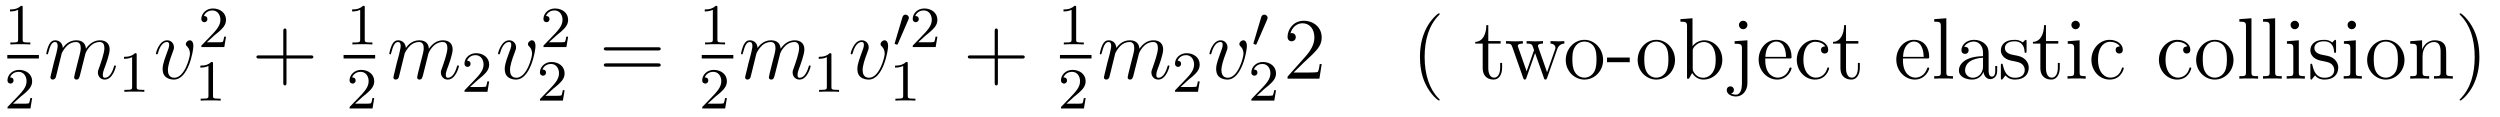 <?xml version='1.0'?>
<!-- This file was generated by dvisvgm 1.9.2 -->
<svg height='16pt' version='1.1' viewBox='0 -16 342 16' width='342pt' xmlns='http://www.w3.org/2000/svg' xmlns:xlink='http://www.w3.org/1999/xlink'>
<g id='page1'>
<g transform='matrix(1 0 0 1 -129 649)'>
<path d='M132.102 -663.984C132.102 -664.203 132.086 -664.203 131.867 -664.203C131.539 -663.891 131.117 -663.703 130.367 -663.703V-663.438C130.586 -663.438 131.008 -663.438 131.477 -663.656V-659.578C131.477 -659.281 131.445 -659.187 130.695 -659.187H130.414V-658.922C130.742 -658.953 131.414 -658.953 131.773 -658.953S132.82 -658.953 133.148 -658.922V-659.187H132.883C132.117 -659.187 132.102 -659.281 132.102 -659.578V-663.984ZM133.801 -658.922' fill-rule='evenodd'/>
<path d='M130 -657H134.32V-657.48H130'/>
<path d='M131.836 -651.785C131.977 -651.894 132.305 -652.16 132.43 -652.269C132.93 -652.723 133.398 -653.16 133.398 -653.895C133.398 -654.832 132.602 -655.441 131.602 -655.441C130.648 -655.441 130.023 -654.723 130.023 -654.02C130.023 -653.629 130.336 -653.566 130.445 -653.566C130.617 -653.566 130.852 -653.691 130.852 -653.988C130.852 -654.41 130.461 -654.41 130.367 -654.41C130.602 -654.988 131.133 -655.176 131.523 -655.176C132.258 -655.176 132.633 -654.551 132.633 -653.895C132.633 -653.066 132.055 -652.457 131.117 -651.488L130.117 -650.457C130.023 -650.379 130.023 -650.363 130.023 -650.16H133.164L133.398 -651.582H133.148C133.117 -651.426 133.055 -651.02 132.961 -650.879C132.914 -650.816 132.305 -650.816 132.18 -650.816H130.773L131.836 -651.785ZM133.801 -650.16' fill-rule='evenodd'/>
<path d='M137.453 -657.738C137.484 -657.801 137.781 -658.395 138.219 -658.785C138.531 -659.066 138.938 -659.254 139.406 -659.254C139.875 -659.254 140.047 -658.895 140.047 -658.426C140.047 -658.348 140.047 -658.113 139.906 -657.551L139.594 -656.332C139.5 -655.973 139.281 -655.082 139.25 -654.957C139.203 -654.77 139.141 -654.457 139.141 -654.41C139.141 -654.254 139.266 -654.113 139.453 -654.113C139.797 -654.113 139.859 -654.395 139.969 -654.816L140.688 -657.676C140.703 -657.77 141.328 -659.254 142.641 -659.254C143.125 -659.254 143.281 -658.895 143.281 -658.426C143.281 -657.754 142.812 -656.457 142.563 -655.738C142.453 -655.457 142.391 -655.301 142.391 -655.082C142.391 -654.551 142.766 -654.113 143.328 -654.113C144.438 -654.113 144.859 -655.879 144.859 -655.941C144.859 -656.004 144.813 -656.051 144.734 -656.051C144.625 -656.051 144.625 -656.019 144.563 -655.816C144.281 -654.863 143.844 -654.363 143.375 -654.363C143.25 -654.363 143.063 -654.363 143.063 -654.754C143.063 -655.066 143.203 -655.441 143.25 -655.566C143.469 -656.145 144 -657.551 144 -658.238C144 -658.957 143.578 -659.488 142.672 -659.488C141.875 -659.488 141.234 -659.035 140.75 -658.332C140.719 -658.988 140.328 -659.488 139.437 -659.488C138.375 -659.488 137.813 -658.738 137.594 -658.441C137.562 -659.129 137.078 -659.488 136.547 -659.488C136.203 -659.488 135.938 -659.332 135.703 -658.879C135.484 -658.441 135.328 -657.723 135.328 -657.676C135.328 -657.629 135.375 -657.566 135.453 -657.566C135.547 -657.566 135.563 -657.582 135.625 -657.848C135.813 -658.551 136.031 -659.254 136.516 -659.254C136.781 -659.254 136.891 -659.066 136.891 -658.707C136.891 -658.441 136.766 -657.988 136.688 -657.613L136.344 -656.332C136.297 -656.098 136.172 -655.566 136.109 -655.348C136.031 -655.035 135.891 -654.473 135.891 -654.41C135.891 -654.254 136.031 -654.113 136.203 -654.113C136.344 -654.113 136.516 -654.191 136.609 -654.363C136.641 -654.426 136.734 -654.848 136.797 -655.082L137.063 -656.16L137.453 -657.738ZM145.199 -654.238' fill-rule='evenodd'/>
<path d='M147.699 -657.504C147.699 -657.723 147.684 -657.723 147.465 -657.723C147.137 -657.41 146.715 -657.223 145.965 -657.223V-656.957C146.184 -656.957 146.605 -656.957 147.074 -657.176V-653.098C147.074 -652.801 147.043 -652.707 146.293 -652.707H146.012V-652.441C146.34 -652.473 147.012 -652.473 147.371 -652.473C147.73 -652.473 148.418 -652.473 148.746 -652.441V-652.707H148.48C147.715 -652.707 147.699 -652.801 147.699 -653.098V-657.504ZM149.398 -652.441' fill-rule='evenodd'/>
<path d='M155.453 -658.691C155.453 -659.441 155.063 -659.488 154.969 -659.488C154.688 -659.488 154.422 -659.207 154.422 -658.973C154.422 -658.832 154.5 -658.738 154.547 -658.691C154.672 -658.582 154.984 -658.269 154.984 -657.645C154.984 -657.144 154.266 -654.363 152.844 -654.363C152.109 -654.363 151.969 -654.973 151.969 -655.41C151.969 -656.004 152.234 -656.832 152.562 -657.691C152.75 -658.191 152.797 -658.301 152.797 -658.535C152.797 -659.035 152.438 -659.488 151.859 -659.488C150.766 -659.488 150.328 -657.77 150.328 -657.676C150.328 -657.629 150.375 -657.566 150.453 -657.566C150.563 -657.566 150.578 -657.613 150.625 -657.785C150.906 -658.801 151.375 -659.254 151.828 -659.254C151.938 -659.254 152.141 -659.254 152.141 -658.863C152.141 -658.551 152 -658.207 151.828 -657.754C151.25 -656.223 151.25 -655.863 151.25 -655.566C151.25 -655.316 151.281 -654.816 151.656 -654.488C152.094 -654.113 152.688 -654.113 152.797 -654.113C154.766 -654.113 155.453 -658.02 155.453 -658.691ZM155.637 -654.238' fill-rule='evenodd'/>
<path d='M158.355 -660.184C158.496 -660.293 158.824 -660.559 158.949 -660.668C159.449 -661.121 159.918 -661.559 159.918 -662.293C159.918 -663.231 159.121 -663.84 158.121 -663.84C157.168 -663.84 156.543 -663.121 156.543 -662.418C156.543 -662.027 156.855 -661.965 156.965 -661.965C157.137 -661.965 157.371 -662.09 157.371 -662.387C157.371 -662.809 156.981 -662.809 156.887 -662.809C157.121 -663.387 157.652 -663.574 158.043 -663.574C158.777 -663.574 159.152 -662.949 159.152 -662.293C159.152 -661.465 158.574 -660.855 157.637 -659.887L156.637 -658.855C156.543 -658.777 156.543 -658.762 156.543 -658.559H159.684L159.918 -659.98H159.668C159.637 -659.824 159.574 -659.418 159.48 -659.277C159.434 -659.215 158.824 -659.215 158.699 -659.215H157.293L158.355 -660.184ZM160.32 -658.559' fill-rule='evenodd'/>
<path d='M158.141 -656.301C158.141 -656.52 158.125 -656.52 157.906 -656.52C157.578 -656.207 157.156 -656.019 156.406 -656.019V-655.754C156.625 -655.754 157.047 -655.754 157.516 -655.973V-651.894C157.516 -651.598 157.484 -651.504 156.734 -651.504H156.453V-651.238C156.781 -651.27 157.453 -651.27 157.812 -651.27S158.859 -651.27 159.188 -651.238V-651.504H158.922C158.156 -651.504 158.141 -651.598 158.141 -651.894V-656.301ZM159.84 -651.238' fill-rule='evenodd'/>
<path d='M168.191 -656.988H171.488C171.66 -656.988 171.863 -656.988 171.863 -657.207S171.66 -657.426 171.488 -657.426H168.191V-660.723C168.191 -660.894 168.191 -661.098 167.988 -661.098C167.754 -661.098 167.754 -660.894 167.754 -660.723V-657.426H164.473C164.301 -657.426 164.082 -657.426 164.082 -657.223C164.082 -656.988 164.285 -656.988 164.473 -656.988H167.754V-653.707C167.754 -653.535 167.754 -653.316 167.973 -653.316C168.191 -653.316 168.191 -653.52 168.191 -653.707V-656.988ZM172.559 -654.238' fill-rule='evenodd'/>
<path d='M178.898 -663.984C178.898 -664.203 178.883 -664.203 178.664 -664.203C178.336 -663.891 177.914 -663.703 177.164 -663.703V-663.438C177.383 -663.438 177.805 -663.438 178.273 -663.656V-659.578C178.273 -659.281 178.242 -659.187 177.492 -659.187H177.211V-658.922C177.539 -658.953 178.211 -658.953 178.57 -658.953C178.93 -658.953 179.617 -658.953 179.945 -658.922V-659.187H179.68C178.914 -659.187 178.898 -659.281 178.898 -659.578V-663.984ZM180.598 -658.922' fill-rule='evenodd'/>
<path d='M176 -657H180.32V-657.48H176'/>
<path d='M178.633 -651.785C178.773 -651.894 179.102 -652.16 179.227 -652.269C179.727 -652.723 180.195 -653.16 180.195 -653.895C180.195 -654.832 179.398 -655.441 178.398 -655.441C177.445 -655.441 176.82 -654.723 176.82 -654.02C176.82 -653.629 177.133 -653.566 177.242 -653.566C177.414 -653.566 177.648 -653.691 177.648 -653.988C177.648 -654.41 177.258 -654.41 177.164 -654.41C177.398 -654.988 177.93 -655.176 178.32 -655.176C179.055 -655.176 179.43 -654.551 179.43 -653.895C179.43 -653.066 178.852 -652.457 177.914 -651.488L176.914 -650.457C176.82 -650.379 176.82 -650.363 176.82 -650.16H179.961L180.195 -651.582H179.945C179.914 -651.426 179.852 -651.02 179.758 -650.879C179.711 -650.816 179.102 -650.816 178.977 -650.816H177.57L178.633 -651.785ZM180.598 -650.16' fill-rule='evenodd'/>
<path d='M184.375 -657.738C184.406 -657.801 184.703 -658.395 185.141 -658.785C185.453 -659.066 185.859 -659.254 186.328 -659.254C186.797 -659.254 186.969 -658.895 186.969 -658.426C186.969 -658.348 186.969 -658.113 186.828 -657.551L186.516 -656.332C186.422 -655.973 186.203 -655.082 186.172 -654.957C186.125 -654.77 186.063 -654.457 186.063 -654.41C186.063 -654.254 186.188 -654.113 186.375 -654.113C186.719 -654.113 186.781 -654.395 186.891 -654.816L187.609 -657.676C187.625 -657.77 188.25 -659.254 189.563 -659.254C190.047 -659.254 190.203 -658.895 190.203 -658.426C190.203 -657.754 189.734 -656.457 189.484 -655.738C189.375 -655.457 189.312 -655.301 189.312 -655.082C189.312 -654.551 189.687 -654.113 190.25 -654.113C191.359 -654.113 191.781 -655.879 191.781 -655.941C191.781 -656.004 191.734 -656.051 191.656 -656.051C191.547 -656.051 191.547 -656.019 191.484 -655.816C191.203 -654.863 190.766 -654.363 190.297 -654.363C190.172 -654.363 189.984 -654.363 189.984 -654.754C189.984 -655.066 190.125 -655.441 190.172 -655.566C190.391 -656.145 190.922 -657.551 190.922 -658.238C190.922 -658.957 190.5 -659.488 189.594 -659.488C188.797 -659.488 188.156 -659.035 187.672 -658.332C187.641 -658.988 187.25 -659.488 186.359 -659.488C185.297 -659.488 184.734 -658.738 184.516 -658.441C184.484 -659.129 184 -659.488 183.469 -659.488C183.125 -659.488 182.859 -659.332 182.625 -658.879C182.406 -658.441 182.25 -657.723 182.25 -657.676C182.25 -657.629 182.297 -657.566 182.375 -657.566C182.469 -657.566 182.484 -657.582 182.547 -657.848C182.734 -658.551 182.953 -659.254 183.438 -659.254C183.703 -659.254 183.813 -659.066 183.813 -658.707C183.813 -658.441 183.687 -657.988 183.609 -657.613L183.266 -656.332C183.219 -656.098 183.094 -655.566 183.031 -655.348C182.953 -655.035 182.813 -654.473 182.813 -654.41C182.813 -654.254 182.953 -654.113 183.125 -654.113C183.266 -654.113 183.438 -654.191 183.531 -654.363C183.563 -654.426 183.656 -654.848 183.719 -655.082L183.984 -656.16L184.375 -657.738ZM192.121 -654.238' fill-rule='evenodd'/>
<path d='M194.356 -654.066C194.496 -654.176 194.825 -654.441 194.95 -654.551C195.449 -655.004 195.918 -655.441 195.918 -656.176C195.918 -657.113 195.121 -657.723 194.122 -657.723C193.168 -657.723 192.542 -657.004 192.542 -656.301C192.542 -655.91 192.856 -655.848 192.965 -655.848C193.136 -655.848 193.372 -655.973 193.372 -656.27C193.372 -656.691 192.98 -656.691 192.887 -656.691C193.121 -657.27 193.652 -657.457 194.042 -657.457C194.777 -657.457 195.152 -656.832 195.152 -656.176C195.152 -655.348 194.574 -654.738 193.637 -653.769L192.637 -652.738C192.542 -652.66 192.542 -652.644 192.542 -652.441H195.684L195.918 -653.863H195.668C195.637 -653.707 195.575 -653.301 195.48 -653.16C195.433 -653.098 194.825 -653.098 194.699 -653.098H193.292L194.356 -654.066ZM196.32 -652.441' fill-rule='evenodd'/>
<path d='M202.254 -658.691C202.254 -659.441 201.863 -659.488 201.769 -659.488C201.488 -659.488 201.223 -659.207 201.223 -658.973C201.223 -658.832 201.301 -658.738 201.348 -658.691C201.473 -658.582 201.785 -658.269 201.785 -657.645C201.785 -657.144 201.066 -654.363 199.644 -654.363C198.91 -654.363 198.769 -654.973 198.769 -655.41C198.769 -656.004 199.036 -656.832 199.363 -657.691C199.55 -658.191 199.597 -658.301 199.597 -658.535C199.597 -659.035 199.238 -659.488 198.66 -659.488C197.567 -659.488 197.129 -657.77 197.129 -657.676C197.129 -657.629 197.176 -657.566 197.254 -657.566C197.363 -657.566 197.378 -657.613 197.425 -657.785C197.707 -658.801 198.175 -659.254 198.629 -659.254C198.738 -659.254 198.942 -659.254 198.942 -658.863C198.942 -658.551 198.8 -658.207 198.629 -657.754C198.05 -656.223 198.05 -655.863 198.05 -655.566C198.05 -655.316 198.082 -654.816 198.457 -654.488C198.894 -654.113 199.488 -654.113 199.597 -654.113C201.566 -654.113 202.254 -658.02 202.254 -658.691ZM202.438 -654.238' fill-rule='evenodd'/>
<path d='M205.157 -660.184C205.297 -660.293 205.625 -660.559 205.75 -660.668C206.25 -661.121 206.719 -661.559 206.719 -662.293C206.719 -663.231 205.922 -663.84 204.922 -663.84C203.969 -663.84 203.344 -663.121 203.344 -662.418C203.344 -662.027 203.657 -661.965 203.766 -661.965C203.938 -661.965 204.172 -662.09 204.172 -662.387C204.172 -662.809 203.782 -662.809 203.688 -662.809C203.922 -663.387 204.454 -663.574 204.844 -663.574C205.578 -663.574 205.954 -662.949 205.954 -662.293C205.954 -661.465 205.375 -660.855 204.438 -659.887L203.437 -658.855C203.344 -658.777 203.344 -658.762 203.344 -658.559H206.484L206.719 -659.98H206.468C206.437 -659.824 206.375 -659.418 206.281 -659.277C206.234 -659.215 205.625 -659.215 205.5 -659.215H204.094L205.157 -660.184ZM207.121 -658.559' fill-rule='evenodd'/>
<path d='M204.676 -652.863C204.816 -652.973 205.145 -653.238 205.27 -653.348C205.77 -653.801 206.238 -654.238 206.238 -654.973C206.238 -655.91 205.441 -656.52 204.442 -656.52C203.489 -656.52 202.864 -655.801 202.864 -655.098C202.864 -654.707 203.176 -654.645 203.285 -654.645C203.458 -654.645 203.692 -654.77 203.692 -655.066C203.692 -655.488 203.3 -655.488 203.207 -655.488C203.442 -656.066 203.972 -656.254 204.364 -656.254C205.098 -656.254 205.472 -655.629 205.472 -654.973C205.472 -654.144 204.894 -653.535 203.957 -652.566L202.957 -651.535C202.864 -651.457 202.864 -651.441 202.864 -651.238H206.004L206.238 -652.66H205.988C205.957 -652.504 205.895 -652.098 205.801 -651.957C205.754 -651.894 205.145 -651.894 205.02 -651.894H203.614L204.676 -652.863ZM206.641 -651.238' fill-rule='evenodd'/>
<path d='M219.008 -658.098C219.18 -658.098 219.383 -658.098 219.383 -658.316C219.383 -658.535 219.18 -658.535 219.008 -658.535H211.992C211.82 -658.535 211.602 -658.535 211.602 -658.332C211.602 -658.098 211.805 -658.098 211.992 -658.098H219.008ZM219.008 -655.879C219.18 -655.879 219.383 -655.879 219.383 -656.098C219.383 -656.332 219.18 -656.332 219.008 -656.332H211.992C211.82 -656.332 211.602 -656.332 211.602 -656.113C211.602 -655.879 211.805 -655.879 211.992 -655.879H219.008ZM220.078 -654.238' fill-rule='evenodd'/>
<path d='M227.141 -663.984C227.141 -664.203 227.125 -664.203 226.907 -664.203C226.578 -663.891 226.157 -663.703 225.407 -663.703V-663.438C225.625 -663.438 226.046 -663.438 226.516 -663.656V-659.578C226.516 -659.281 226.484 -659.187 225.734 -659.187H225.454V-658.922C225.781 -658.953 226.453 -658.953 226.812 -658.953C227.172 -658.953 227.86 -658.953 228.187 -658.922V-659.187H227.922C227.156 -659.187 227.141 -659.281 227.141 -659.578V-663.984ZM228.84 -658.922' fill-rule='evenodd'/>
<path d='M225 -657H229.32V-657.48H225'/>
<path d='M226.876 -651.785C227.016 -651.894 227.344 -652.16 227.468 -652.269C227.969 -652.723 228.438 -653.16 228.438 -653.895C228.438 -654.832 227.641 -655.441 226.64 -655.441C225.688 -655.441 225.062 -654.723 225.062 -654.02C225.062 -653.629 225.376 -653.566 225.485 -653.566C225.656 -653.566 225.89 -653.691 225.89 -653.988C225.89 -654.41 225.5 -654.41 225.407 -654.41C225.641 -654.988 226.172 -655.176 226.562 -655.176C227.297 -655.176 227.672 -654.551 227.672 -653.895C227.672 -653.066 227.094 -652.457 226.157 -651.488L225.156 -650.457C225.062 -650.379 225.062 -650.363 225.062 -650.16H228.203L228.438 -651.582H228.187C228.156 -651.426 228.094 -651.02 228 -650.879C227.953 -650.816 227.344 -650.816 227.219 -650.816H225.812L226.876 -651.785ZM228.84 -650.16' fill-rule='evenodd'/>
<path d='M232.492 -657.738C232.524 -657.801 232.82 -658.395 233.258 -658.785C233.57 -659.066 233.976 -659.254 234.445 -659.254C234.914 -659.254 235.086 -658.895 235.086 -658.426C235.086 -658.348 235.086 -658.113 234.946 -657.551L234.632 -656.332C234.539 -655.973 234.32 -655.082 234.289 -654.957C234.242 -654.77 234.18 -654.457 234.18 -654.41C234.18 -654.254 234.305 -654.113 234.492 -654.113C234.836 -654.113 234.899 -654.395 235.008 -654.816L235.727 -657.676C235.742 -657.77 236.368 -659.254 237.679 -659.254C238.164 -659.254 238.32 -658.895 238.32 -658.426C238.32 -657.754 237.852 -656.457 237.601 -655.738C237.492 -655.457 237.43 -655.301 237.43 -655.082C237.43 -654.551 237.805 -654.113 238.367 -654.113C239.477 -654.113 239.898 -655.879 239.898 -655.941C239.898 -656.004 239.851 -656.051 239.773 -656.051C239.664 -656.051 239.664 -656.019 239.602 -655.816C239.321 -654.863 238.883 -654.363 238.414 -654.363C238.289 -654.363 238.102 -654.363 238.102 -654.754C238.102 -655.066 238.242 -655.441 238.289 -655.566C238.508 -656.145 239.039 -657.551 239.039 -658.238C239.039 -658.957 238.618 -659.488 237.71 -659.488C236.914 -659.488 236.274 -659.035 235.789 -658.332C235.758 -658.988 235.367 -659.488 234.476 -659.488C233.414 -659.488 232.852 -658.738 232.633 -658.441C232.602 -659.129 232.117 -659.488 231.586 -659.488C231.242 -659.488 230.976 -659.332 230.742 -658.879C230.524 -658.441 230.368 -657.723 230.368 -657.676C230.368 -657.629 230.414 -657.566 230.492 -657.566C230.586 -657.566 230.602 -657.582 230.664 -657.848C230.851 -658.551 231.071 -659.254 231.554 -659.254C231.821 -659.254 231.93 -659.066 231.93 -658.707C231.93 -658.441 231.805 -657.988 231.726 -657.613L231.383 -656.332C231.336 -656.098 231.211 -655.566 231.149 -655.348C231.071 -655.035 230.929 -654.473 230.929 -654.41C230.929 -654.254 231.071 -654.113 231.242 -654.113C231.383 -654.113 231.554 -654.191 231.648 -654.363C231.679 -654.426 231.774 -654.848 231.836 -655.082L232.102 -656.16L232.492 -657.738ZM240.239 -654.238' fill-rule='evenodd'/>
<path d='M242.738 -657.504C242.738 -657.723 242.723 -657.723 242.504 -657.723C242.176 -657.41 241.754 -657.223 241.004 -657.223V-656.957C241.223 -656.957 241.644 -656.957 242.113 -657.176V-653.098C242.113 -652.801 242.082 -652.707 241.332 -652.707H241.051V-652.441C241.379 -652.473 242.051 -652.473 242.41 -652.473C242.77 -652.473 243.457 -652.473 243.785 -652.441V-652.707H243.52C242.754 -652.707 242.738 -652.801 242.738 -653.098V-657.504ZM244.438 -652.441' fill-rule='evenodd'/>
<path d='M250.492 -658.691C250.492 -659.441 250.102 -659.488 250.008 -659.488C249.726 -659.488 249.461 -659.207 249.461 -658.973C249.461 -658.832 249.539 -658.738 249.586 -658.691C249.71 -658.582 250.024 -658.269 250.024 -657.645C250.024 -657.144 249.305 -654.363 247.883 -654.363C247.148 -654.363 247.008 -654.973 247.008 -655.41C247.008 -656.004 247.273 -656.832 247.602 -657.691C247.789 -658.191 247.836 -658.301 247.836 -658.535C247.836 -659.035 247.476 -659.488 246.899 -659.488C245.804 -659.488 245.368 -657.77 245.368 -657.676C245.368 -657.629 245.414 -657.566 245.492 -657.566C245.602 -657.566 245.617 -657.613 245.664 -657.785C245.945 -658.801 246.414 -659.254 246.868 -659.254C246.977 -659.254 247.18 -659.254 247.18 -658.863C247.18 -658.551 247.039 -658.207 246.868 -657.754C246.289 -656.223 246.289 -655.863 246.289 -655.566C246.289 -655.316 246.32 -654.816 246.695 -654.488C247.133 -654.113 247.727 -654.113 247.836 -654.113C249.805 -654.113 250.492 -658.02 250.492 -658.691ZM250.675 -654.238' fill-rule='evenodd'/>
<path d='M253.27 -662.324C253.301 -662.434 253.332 -662.481 253.332 -662.559C253.332 -662.824 253.098 -662.996 252.878 -662.996C252.566 -662.996 252.473 -662.73 252.442 -662.605L251.425 -659.184C251.394 -659.09 251.394 -659.074 251.394 -659.059C251.394 -658.98 251.442 -658.965 251.52 -658.949C251.676 -658.887 251.692 -658.887 251.707 -658.887S251.77 -658.887 251.832 -659.012L253.27 -662.324ZM253.438 -658.559' fill-rule='evenodd'/>
<path d='M255.672 -660.184C255.812 -660.293 256.141 -660.559 256.266 -660.668C256.765 -661.121 257.234 -661.559 257.234 -662.293C257.234 -663.231 256.438 -663.84 255.438 -663.84C254.484 -663.84 253.859 -663.121 253.859 -662.418C253.859 -662.027 254.172 -661.965 254.281 -661.965C254.453 -661.965 254.688 -662.09 254.688 -662.387C254.688 -662.809 254.297 -662.809 254.203 -662.809C254.437 -663.387 254.969 -663.574 255.359 -663.574C256.093 -663.574 256.469 -662.949 256.469 -662.293C256.469 -661.465 255.89 -660.855 254.953 -659.887L253.954 -658.855C253.859 -658.777 253.859 -658.762 253.859 -658.559H257L257.234 -659.98H256.985C256.954 -659.824 256.891 -659.418 256.796 -659.277C256.75 -659.215 256.141 -659.215 256.015 -659.215H254.609L255.672 -660.184ZM257.636 -658.559' fill-rule='evenodd'/>
<path d='M253.18 -656.301C253.18 -656.52 253.164 -656.52 252.946 -656.52C252.617 -656.207 252.196 -656.019 251.446 -656.019V-655.754C251.664 -655.754 252.086 -655.754 252.554 -655.973V-651.894C252.554 -651.598 252.523 -651.504 251.773 -651.504H251.492V-651.238C251.82 -651.27 252.492 -651.27 252.852 -651.27C253.211 -651.27 253.898 -651.27 254.226 -651.238V-651.504H253.961C253.195 -651.504 253.18 -651.598 253.18 -651.894V-656.301ZM254.879 -651.238' fill-rule='evenodd'/>
<path d='M265.512 -656.988H268.808C268.98 -656.988 269.184 -656.988 269.184 -657.207S268.98 -657.426 268.808 -657.426H265.512V-660.723C265.512 -660.894 265.512 -661.098 265.309 -661.098C265.074 -661.098 265.074 -660.894 265.074 -660.723V-657.426H261.793C261.622 -657.426 261.402 -657.426 261.402 -657.223C261.402 -656.988 261.606 -656.988 261.793 -656.988H265.074V-653.707C265.074 -653.535 265.074 -653.316 265.292 -653.316C265.512 -653.316 265.512 -653.52 265.512 -653.707V-656.988ZM269.879 -654.238' fill-rule='evenodd'/>
<path d='M276.218 -663.984C276.218 -664.203 276.203 -664.203 275.984 -664.203C275.657 -663.891 275.234 -663.703 274.484 -663.703V-663.438C274.703 -663.438 275.125 -663.438 275.593 -663.656V-659.578C275.593 -659.281 275.562 -659.187 274.812 -659.187H274.531V-658.922C274.859 -658.953 275.531 -658.953 275.891 -658.953C276.25 -658.953 276.937 -658.953 277.266 -658.922V-659.187H277C276.234 -659.187 276.218 -659.281 276.218 -659.578V-663.984ZM277.918 -658.922' fill-rule='evenodd'/>
<path d='M274 -657H278.321V-657.48H274'/>
<path d='M275.953 -651.785C276.094 -651.894 276.422 -652.16 276.547 -652.269C277.046 -652.723 277.516 -653.16 277.516 -653.895C277.516 -654.832 276.719 -655.441 275.719 -655.441C274.765 -655.441 274.141 -654.723 274.141 -654.02C274.141 -653.629 274.453 -653.566 274.562 -653.566C274.734 -653.566 274.969 -653.691 274.969 -653.988C274.969 -654.41 274.578 -654.41 274.484 -654.41C274.718 -654.988 275.25 -655.176 275.641 -655.176C276.376 -655.176 276.75 -654.551 276.75 -653.895C276.75 -653.066 276.172 -652.457 275.234 -651.488L274.235 -650.457C274.141 -650.379 274.141 -650.363 274.141 -650.16H277.282L277.516 -651.582H277.266C277.235 -651.426 277.172 -651.02 277.078 -650.879C277.031 -650.816 276.422 -650.816 276.296 -650.816H274.891L275.953 -651.785ZM277.918 -650.16' fill-rule='evenodd'/>
<path d='M281.574 -657.738C281.605 -657.801 281.903 -658.395 282.34 -658.785C282.653 -659.066 283.058 -659.254 283.528 -659.254C283.996 -659.254 284.168 -658.895 284.168 -658.426C284.168 -658.348 284.168 -658.113 284.027 -657.551L283.715 -656.332C283.621 -655.973 283.403 -655.082 283.372 -654.957C283.325 -654.77 283.261 -654.457 283.261 -654.41C283.261 -654.254 283.387 -654.113 283.574 -654.113C283.918 -654.113 283.98 -654.395 284.09 -654.816L284.809 -657.676C284.825 -657.77 285.449 -659.254 286.762 -659.254C287.246 -659.254 287.402 -658.895 287.402 -658.426C287.402 -657.754 286.933 -656.457 286.684 -655.738C286.574 -655.457 286.512 -655.301 286.512 -655.082C286.512 -654.551 286.886 -654.113 287.449 -654.113C288.559 -654.113 288.98 -655.879 288.98 -655.941C288.98 -656.004 288.934 -656.051 288.856 -656.051C288.746 -656.051 288.746 -656.019 288.684 -655.816C288.402 -654.863 287.965 -654.363 287.496 -654.363C287.371 -654.363 287.184 -654.363 287.184 -654.754C287.184 -655.066 287.324 -655.441 287.371 -655.566C287.59 -656.145 288.121 -657.551 288.121 -658.238C288.121 -658.957 287.699 -659.488 286.793 -659.488C285.996 -659.488 285.355 -659.035 284.872 -658.332C284.84 -658.988 284.449 -659.488 283.559 -659.488C282.496 -659.488 281.934 -658.738 281.714 -658.441C281.683 -659.129 281.2 -659.488 280.668 -659.488C280.325 -659.488 280.058 -659.332 279.824 -658.879C279.606 -658.441 279.449 -657.723 279.449 -657.676C279.449 -657.629 279.496 -657.566 279.575 -657.566C279.668 -657.566 279.684 -657.582 279.746 -657.848C279.934 -658.551 280.152 -659.254 280.637 -659.254C280.902 -659.254 281.011 -659.066 281.011 -658.707C281.011 -658.441 280.886 -657.988 280.808 -657.613L280.465 -656.332C280.418 -656.098 280.292 -655.566 280.23 -655.348C280.152 -655.035 280.012 -654.473 280.012 -654.41C280.012 -654.254 280.152 -654.113 280.325 -654.113C280.465 -654.113 280.637 -654.191 280.73 -654.363C280.762 -654.426 280.855 -654.848 280.918 -655.082L281.184 -656.16L281.574 -657.738ZM289.32 -654.238' fill-rule='evenodd'/>
<path d='M291.554 -654.066C291.695 -654.176 292.024 -654.441 292.148 -654.551C292.649 -655.004 293.117 -655.441 293.117 -656.176C293.117 -657.113 292.32 -657.723 291.32 -657.723C290.368 -657.723 289.742 -657.004 289.742 -656.301C289.742 -655.91 290.054 -655.848 290.164 -655.848C290.336 -655.848 290.57 -655.973 290.57 -656.27C290.57 -656.691 290.179 -656.691 290.086 -656.691C290.321 -657.27 290.851 -657.457 291.242 -657.457C291.977 -657.457 292.351 -656.832 292.351 -656.176C292.351 -655.348 291.774 -654.738 290.836 -653.769L289.836 -652.738C289.742 -652.66 289.742 -652.644 289.742 -652.441H292.883L293.117 -653.863H292.867C292.836 -653.707 292.774 -653.301 292.68 -653.16C292.633 -653.098 292.024 -653.098 291.899 -653.098H290.492L291.554 -654.066ZM293.52 -652.441' fill-rule='evenodd'/>
<path d='M299.574 -658.691C299.574 -659.441 299.184 -659.488 299.09 -659.488C298.808 -659.488 298.543 -659.207 298.543 -658.973C298.543 -658.832 298.621 -658.738 298.668 -658.691C298.793 -658.582 299.106 -658.269 299.106 -657.645C299.106 -657.144 298.387 -654.363 296.965 -654.363C296.231 -654.363 296.09 -654.973 296.09 -655.41C296.09 -656.004 296.356 -656.832 296.683 -657.691C296.872 -658.191 296.918 -658.301 296.918 -658.535C296.918 -659.035 296.558 -659.488 295.98 -659.488C294.887 -659.488 294.449 -657.77 294.449 -657.676C294.449 -657.629 294.496 -657.566 294.575 -657.566C294.684 -657.566 294.7 -657.613 294.746 -657.785C295.027 -658.801 295.496 -659.254 295.949 -659.254C296.059 -659.254 296.262 -659.254 296.262 -658.863C296.262 -658.551 296.122 -658.207 295.949 -657.754C295.372 -656.223 295.372 -655.863 295.372 -655.566C295.372 -655.316 295.403 -654.816 295.777 -654.488C296.215 -654.113 296.809 -654.113 296.918 -654.113C298.886 -654.113 299.574 -658.02 299.574 -658.691ZM299.758 -654.238' fill-rule='evenodd'/>
<path d='M302.347 -662.324C302.378 -662.434 302.41 -662.481 302.41 -662.559C302.41 -662.824 302.176 -662.996 301.957 -662.996C301.644 -662.996 301.55 -662.73 301.519 -662.605L300.504 -659.184C300.473 -659.09 300.473 -659.074 300.473 -659.059C300.473 -658.98 300.52 -658.965 300.598 -658.949C300.754 -658.887 300.769 -658.887 300.785 -658.887C300.8 -658.887 300.847 -658.887 300.91 -659.012L302.347 -662.324ZM302.515 -658.559' fill-rule='evenodd'/>
<path d='M301.996 -652.863C302.137 -652.973 302.465 -653.238 302.59 -653.348C303.09 -653.801 303.559 -654.238 303.559 -654.973C303.559 -655.91 302.761 -656.52 301.762 -656.52C300.809 -656.52 300.184 -655.801 300.184 -655.098C300.184 -654.707 300.496 -654.645 300.606 -654.645C300.778 -654.645 301.012 -654.77 301.012 -655.066C301.012 -655.488 300.622 -655.488 300.527 -655.488C300.762 -656.066 301.292 -656.254 301.684 -656.254C302.418 -656.254 302.792 -655.629 302.792 -654.973C302.792 -654.144 302.215 -653.535 301.277 -652.566L300.277 -651.535C300.184 -651.457 300.184 -651.441 300.184 -651.238H303.324L303.559 -652.66H303.308C303.277 -652.504 303.215 -652.098 303.121 -651.957C303.074 -651.894 302.465 -651.894 302.34 -651.894H300.934L301.996 -652.863ZM303.961 -651.238' fill-rule='evenodd'/>
<path d='M309.809 -656.238H309.542C309.511 -656.035 309.418 -655.379 309.293 -655.191C309.215 -655.082 308.527 -655.082 308.168 -655.082H305.965C306.293 -655.363 307.012 -656.129 307.325 -656.41C309.137 -658.082 309.809 -658.691 309.809 -659.879C309.809 -661.254 308.714 -662.16 307.34 -662.16C305.95 -662.16 305.137 -660.988 305.137 -659.957C305.137 -659.348 305.668 -659.348 305.699 -659.348C305.95 -659.348 306.262 -659.535 306.262 -659.91C306.262 -660.254 306.043 -660.473 305.699 -660.473C305.59 -660.473 305.574 -660.473 305.543 -660.457C305.761 -661.269 306.402 -661.816 307.183 -661.816C308.2 -661.816 308.809 -660.973 308.809 -659.879C308.809 -658.863 308.231 -657.988 307.543 -657.223L305.137 -654.519V-654.238H309.496L309.809 -656.238ZM310.438 -654.238' fill-rule='evenodd'/>
<path d='M325.954 -651.348C325.954 -651.379 325.954 -651.395 325.75 -651.598C324.563 -652.801 323.891 -654.77 323.891 -657.207C323.891 -659.52 324.454 -661.504 325.828 -662.91C325.954 -663.02 325.954 -663.051 325.954 -663.082C325.954 -663.16 325.891 -663.176 325.843 -663.176C325.687 -663.176 324.719 -662.316 324.125 -661.145C323.515 -659.941 323.25 -658.676 323.25 -657.207C323.25 -656.145 323.406 -654.723 324.031 -653.457C324.734 -652.02 325.718 -651.254 325.843 -651.254C325.891 -651.254 325.954 -651.27 325.954 -651.348ZM326.636 -654.238' fill-rule='evenodd'/>
<path d='M332.598 -659.035H334.285V-659.379H332.598V-661.566H332.332C332.332 -660.441 331.895 -659.301 330.816 -659.27V-659.035H331.832V-655.723C331.832 -654.395 332.707 -654.113 333.332 -654.113C334.098 -654.113 334.488 -654.863 334.488 -655.723V-656.394H334.223V-655.738C334.223 -654.879 333.878 -654.379 333.41 -654.379C332.598 -654.379 332.598 -655.488 332.598 -655.691V-659.035ZM335.156 -654.238' fill-rule='evenodd'/>
<path d='M342.016 -658.238C342.265 -658.988 342.797 -659.019 343 -659.035V-659.379C342.703 -659.348 342.485 -659.348 342.109 -659.348C341.766 -659.348 341.75 -659.348 341.11 -659.379V-659.035C341.641 -659.004 341.782 -658.691 341.782 -658.457C341.782 -658.441 341.782 -658.363 341.735 -658.238L340.64 -655.113L339.454 -658.488C339.391 -658.644 339.391 -658.66 339.391 -658.691C339.391 -659.035 339.828 -659.035 340.078 -659.035V-659.379C339.75 -659.348 339.25 -659.348 338.906 -659.348C338.531 -659.348 338.5 -659.348 337.843 -659.379V-659.035C338.297 -659.035 338.437 -659.004 338.578 -658.848C338.641 -658.785 338.782 -658.379 338.86 -658.145L337.843 -655.238L336.703 -658.488C336.641 -658.644 336.641 -658.66 336.641 -658.707C336.641 -659.035 337.109 -659.035 337.328 -659.035V-659.379C337.031 -659.348 336.438 -659.348 336.125 -659.348C335.782 -659.348 335.766 -659.348 335.016 -659.379V-659.035C335.626 -659.035 335.735 -658.988 335.875 -658.598L337.375 -654.332C337.422 -654.207 337.453 -654.113 337.594 -654.113C337.687 -654.113 337.75 -654.16 337.812 -654.348L339 -657.738L340.204 -654.348C340.25 -654.16 340.313 -654.113 340.422 -654.113C340.547 -654.113 340.594 -654.207 340.64 -654.332L342.016 -658.238ZM343.195 -654.238' fill-rule='evenodd'/>
<path d='M348.305 -656.785C348.305 -658.332 347.132 -659.551 345.758 -659.551C344.321 -659.551 343.195 -658.285 343.195 -656.785C343.195 -655.269 344.383 -654.113 345.743 -654.113C347.148 -654.113 348.305 -655.285 348.305 -656.785ZM345.758 -654.379C345.32 -654.379 344.773 -654.566 344.43 -655.16C344.117 -655.691 344.101 -656.394 344.101 -656.895C344.101 -657.348 344.101 -658.082 344.477 -658.613C344.804 -659.129 345.32 -659.316 345.743 -659.316C346.211 -659.316 346.711 -659.098 347.039 -658.644C347.399 -658.082 347.399 -657.332 347.399 -656.895C347.399 -656.473 347.399 -655.738 347.086 -655.176C346.758 -654.613 346.211 -654.379 345.758 -654.379ZM351.949 -656.488V-657.129H348.84V-656.488H351.949ZM358.141 -656.785C358.141 -658.332 356.969 -659.551 355.594 -659.551C354.156 -659.551 353.032 -658.285 353.032 -656.785C353.032 -655.269 354.218 -654.113 355.578 -654.113C356.984 -654.113 358.141 -655.285 358.141 -656.785ZM355.594 -654.379C355.157 -654.379 354.61 -654.566 354.265 -655.16C353.953 -655.691 353.938 -656.394 353.938 -656.895C353.938 -657.348 353.938 -658.082 354.312 -658.613C354.641 -659.129 355.157 -659.316 355.578 -659.316C356.047 -659.316 356.546 -659.098 356.875 -658.644C357.234 -658.082 357.234 -657.332 357.234 -656.895C357.234 -656.473 357.234 -655.738 356.922 -655.176C356.593 -654.613 356.047 -654.379 355.594 -654.379ZM360.535 -662.504L358.879 -662.379V-662.035C359.692 -662.035 359.785 -661.957 359.785 -661.363V-654.238H360.05C360.097 -654.332 360.442 -654.926 360.488 -655.02C360.754 -654.566 361.27 -654.113 362.035 -654.113C363.41 -654.113 364.613 -655.269 364.613 -656.816C364.613 -658.332 363.488 -659.488 362.16 -659.488C361.504 -659.488 360.942 -659.191 360.535 -658.691V-662.504ZM360.566 -658.051C360.566 -658.269 360.566 -658.285 360.691 -658.488C360.989 -658.91 361.504 -659.254 362.098 -659.254C362.442 -659.254 363.707 -659.113 363.707 -656.832C363.707 -656.019 363.582 -655.52 363.301 -655.098C363.05 -654.723 362.582 -654.363 361.988 -654.363C361.348 -654.363 360.925 -654.77 360.722 -655.098C360.566 -655.348 360.566 -655.395 360.566 -655.598V-658.051ZM365.027 -654.238' fill-rule='evenodd'/>
<path d='M368.047 -661.582C368.047 -661.941 367.765 -662.16 367.469 -662.16C367.141 -662.16 366.89 -661.91 366.89 -661.582C366.89 -661.269 367.157 -661.004 367.453 -661.004C367.812 -661.004 368.047 -661.301 368.047 -661.582ZM366.296 -659.363V-659.019C367.188 -659.019 367.297 -658.941 367.297 -658.348V-653.582C367.297 -652.926 367.157 -652.051 366.469 -652.051C366.454 -652.051 366.078 -652.051 365.797 -652.207C366.109 -652.269 366.203 -652.504 366.203 -652.707C366.203 -652.973 366 -653.191 365.719 -653.191C365.422 -653.191 365.219 -652.973 365.219 -652.691C365.219 -652.113 365.86 -651.801 366.485 -651.801C367.344 -651.801 368.047 -652.551 368.047 -653.629V-659.488L366.296 -659.363ZM373.786 -657.004C374.051 -657.004 374.082 -657.004 374.082 -657.223C374.082 -658.441 373.426 -659.551 371.988 -659.551C370.628 -659.551 369.582 -658.332 369.582 -656.848C369.582 -655.269 370.801 -654.113 372.113 -654.113C373.535 -654.113 374.082 -655.41 374.082 -655.66C374.082 -655.723 374.02 -655.77 373.942 -655.77C373.848 -655.77 373.817 -655.723 373.801 -655.66C373.488 -654.66 372.691 -654.379 372.192 -654.379C371.692 -654.379 370.488 -654.723 370.488 -656.769V-657.004H373.786ZM370.504 -657.223C370.597 -659.098 371.645 -659.316 371.972 -659.316C373.254 -659.316 373.316 -657.629 373.332 -657.223H370.504ZM378.691 -658.644C378.551 -658.644 378.113 -658.644 378.113 -658.16C378.113 -657.879 378.317 -657.676 378.598 -657.676S379.098 -657.832 379.098 -658.191C379.098 -658.988 378.27 -659.551 377.3 -659.551C375.91 -659.551 374.801 -658.316 374.801 -656.816C374.801 -655.285 375.942 -654.113 377.285 -654.113C378.863 -654.113 379.223 -655.551 379.223 -655.66C379.223 -655.77 379.129 -655.77 379.098 -655.77C378.989 -655.77 378.973 -655.723 378.942 -655.582C378.676 -654.738 378.035 -654.379 377.394 -654.379C376.66 -654.379 375.707 -655.02 375.707 -656.832C375.707 -658.801 376.723 -659.285 377.316 -659.285C377.77 -659.285 378.426 -659.113 378.691 -658.644ZM381.535 -659.035H383.222V-659.379H381.535V-661.566H381.27C381.27 -660.441 380.832 -659.301 379.754 -659.27V-659.035H380.77V-655.723C380.77 -654.395 381.644 -654.113 382.27 -654.113C383.035 -654.113 383.425 -654.863 383.425 -655.723V-656.394H383.16V-655.738C383.16 -654.879 382.817 -654.379 382.348 -654.379C381.535 -654.379 381.535 -655.488 381.535 -655.691V-659.035ZM384.094 -654.238' fill-rule='evenodd'/>
<path d='M392.617 -657.004C392.882 -657.004 392.914 -657.004 392.914 -657.223C392.914 -658.441 392.258 -659.551 390.821 -659.551C389.461 -659.551 388.414 -658.332 388.414 -656.848C388.414 -655.269 389.633 -654.113 390.946 -654.113C392.368 -654.113 392.914 -655.41 392.914 -655.66C392.914 -655.723 392.851 -655.77 392.773 -655.77C392.68 -655.77 392.648 -655.723 392.633 -655.66C392.321 -654.66 391.524 -654.379 391.024 -654.379S389.321 -654.723 389.321 -656.769V-657.004H392.617ZM389.336 -657.223C389.43 -659.098 390.476 -659.316 390.805 -659.316C392.086 -659.316 392.148 -657.629 392.164 -657.223H389.336ZM395.258 -662.504L393.601 -662.379V-662.035C394.414 -662.035 394.508 -661.957 394.508 -661.363V-655.113C394.508 -654.582 394.382 -654.582 393.601 -654.582V-654.238C393.946 -654.27 394.524 -654.27 394.883 -654.27C395.243 -654.27 395.836 -654.27 396.164 -654.238V-654.582C395.399 -654.582 395.258 -654.582 395.258 -655.113V-662.504ZM401.042 -657.426C401.042 -658.066 401.042 -658.535 400.528 -659.004C400.105 -659.394 399.575 -659.551 399.043 -659.551C398.075 -659.551 397.325 -658.91 397.325 -658.129C397.325 -657.785 397.543 -657.629 397.824 -657.629C398.106 -657.629 398.309 -657.832 398.309 -658.113C398.309 -658.598 397.886 -658.598 397.699 -658.598C397.98 -659.098 398.543 -659.316 399.028 -659.316C399.575 -659.316 400.277 -658.863 400.277 -657.785V-657.316C397.886 -657.285 396.98 -656.27 396.98 -655.363C396.98 -654.41 398.075 -654.113 398.792 -654.113C399.59 -654.113 400.121 -654.598 400.34 -655.176C400.403 -654.613 400.762 -654.176 401.278 -654.176C401.527 -654.176 402.215 -654.348 402.215 -655.301V-655.973H401.95V-655.301C401.95 -654.613 401.668 -654.519 401.496 -654.519C401.042 -654.519 401.042 -655.16 401.042 -655.332V-657.426ZM400.277 -655.926C400.277 -654.754 399.402 -654.363 398.887 -654.363C398.309 -654.363 397.824 -654.785 397.824 -655.363C397.824 -656.926 399.84 -657.082 400.277 -657.098V-655.926ZM406.235 -659.285C406.235 -659.488 406.235 -659.551 406.126 -659.551C406.031 -659.551 405.797 -659.285 405.719 -659.191C405.343 -659.488 404.969 -659.551 404.593 -659.551C403.157 -659.551 402.719 -658.77 402.719 -658.113C402.719 -657.988 402.719 -657.566 403.172 -657.144C403.562 -656.816 403.969 -656.723 404.515 -656.629C405.172 -656.488 405.312 -656.457 405.625 -656.223C405.828 -656.035 405.984 -655.77 405.984 -655.441C405.984 -654.926 405.688 -654.363 404.641 -654.363C403.859 -654.363 403.282 -654.816 403.015 -656.004C402.968 -656.223 402.968 -656.223 402.953 -656.238C402.937 -656.285 402.89 -656.285 402.859 -656.285C402.719 -656.285 402.719 -656.223 402.719 -656.019V-654.395C402.719 -654.176 402.719 -654.113 402.844 -654.113C402.906 -654.113 402.906 -654.129 403.109 -654.379C403.172 -654.457 403.172 -654.488 403.36 -654.676C403.812 -654.113 404.453 -654.113 404.657 -654.113C405.906 -654.113 406.531 -654.816 406.531 -655.754C406.531 -656.394 406.126 -656.769 406.031 -656.879C405.594 -657.254 405.265 -657.332 404.484 -657.473C404.125 -657.535 403.266 -657.707 403.266 -658.426C403.266 -658.785 403.516 -659.348 404.578 -659.348C405.875 -659.348 405.953 -658.238 405.968 -657.863C405.984 -657.77 406.078 -657.77 406.109 -657.77C406.235 -657.77 406.235 -657.832 406.235 -658.035V-659.285ZM408.887 -659.035H410.574V-659.379H408.887V-661.566H408.622C408.622 -660.441 408.184 -659.301 407.106 -659.27V-659.035H408.121V-655.723C408.121 -654.395 408.996 -654.113 409.621 -654.113C410.387 -654.113 410.777 -654.863 410.777 -655.723V-656.394H410.512V-655.738C410.512 -654.879 410.168 -654.379 409.699 -654.379C408.887 -654.379 408.887 -655.488 408.887 -655.691V-659.035ZM413.524 -661.582C413.524 -661.895 413.274 -662.16 412.93 -662.16C412.633 -662.16 412.367 -661.91 412.367 -661.598C412.367 -661.238 412.649 -661.004 412.93 -661.004C413.305 -661.004 413.524 -661.316 413.524 -661.582ZM411.868 -659.363V-659.019C412.633 -659.019 412.742 -658.941 412.742 -658.363V-655.113C412.742 -654.582 412.618 -654.582 411.836 -654.582V-654.238C412.18 -654.27 412.742 -654.27 413.086 -654.27C413.226 -654.27 413.914 -654.27 414.32 -654.238V-654.582C413.539 -654.582 413.492 -654.645 413.492 -655.113V-659.488L411.868 -659.363ZM418.996 -658.644C418.855 -658.644 418.418 -658.644 418.418 -658.16C418.418 -657.879 418.621 -657.676 418.902 -657.676C419.184 -657.676 419.402 -657.832 419.402 -658.191C419.402 -658.988 418.574 -659.551 417.606 -659.551C416.215 -659.551 415.105 -658.316 415.105 -656.816C415.105 -655.285 416.246 -654.113 417.59 -654.113C419.168 -654.113 419.527 -655.551 419.527 -655.66C419.527 -655.77 419.434 -655.77 419.402 -655.77C419.293 -655.77 419.278 -655.723 419.246 -655.582C418.98 -654.738 418.34 -654.379 417.7 -654.379C416.965 -654.379 416.011 -655.02 416.011 -656.832C416.011 -658.801 417.028 -659.285 417.622 -659.285C418.074 -659.285 418.73 -659.113 418.996 -658.644ZM419.84 -654.238' fill-rule='evenodd'/>
<path d='M428.231 -658.644C428.09 -658.644 427.652 -658.644 427.652 -658.16C427.652 -657.879 427.855 -657.676 428.137 -657.676C428.418 -657.676 428.636 -657.832 428.636 -658.191C428.636 -658.988 427.808 -659.551 426.84 -659.551C425.449 -659.551 424.34 -658.316 424.34 -656.816C424.34 -655.285 425.48 -654.113 426.824 -654.113C428.402 -654.113 428.761 -655.551 428.761 -655.66C428.761 -655.77 428.668 -655.77 428.636 -655.77C428.527 -655.77 428.512 -655.723 428.48 -655.582C428.215 -654.738 427.574 -654.379 426.934 -654.379C426.199 -654.379 425.246 -655.02 425.246 -656.832C425.246 -658.801 426.262 -659.285 426.856 -659.285C427.309 -659.285 427.964 -659.113 428.231 -658.644ZM434.543 -656.785C434.543 -658.332 433.372 -659.551 431.996 -659.551C430.559 -659.551 429.433 -658.285 429.433 -656.785C429.433 -655.269 430.621 -654.113 431.981 -654.113C433.387 -654.113 434.543 -655.285 434.543 -656.785ZM431.996 -654.379C431.558 -654.379 431.011 -654.566 430.668 -655.16C430.356 -655.691 430.34 -656.394 430.34 -656.895C430.34 -657.348 430.34 -658.082 430.715 -658.613C431.042 -659.129 431.558 -659.316 431.981 -659.316C432.449 -659.316 432.949 -659.098 433.277 -658.644C433.637 -658.082 433.637 -657.332 433.637 -656.895C433.637 -656.473 433.637 -655.738 433.325 -655.176C432.996 -654.613 432.449 -654.379 431.996 -654.379ZM437 -662.504L435.343 -662.379V-662.035C436.157 -662.035 436.25 -661.957 436.25 -661.363V-655.113C436.25 -654.582 436.126 -654.582 435.343 -654.582V-654.238C435.688 -654.27 436.266 -654.27 436.625 -654.27C436.985 -654.27 437.578 -654.27 437.906 -654.238V-654.582C437.141 -654.582 437 -654.582 437 -655.113V-662.504ZM440.238 -662.504L438.582 -662.379V-662.035C439.394 -662.035 439.488 -661.957 439.488 -661.363V-655.113C439.488 -654.582 439.363 -654.582 438.582 -654.582V-654.238C438.925 -654.27 439.504 -654.27 439.864 -654.27C440.222 -654.27 440.816 -654.27 441.144 -654.238V-654.582C440.378 -654.582 440.238 -654.582 440.238 -655.113V-662.504ZM443.508 -661.582C443.508 -661.895 443.258 -662.16 442.914 -662.16C442.618 -662.16 442.351 -661.91 442.351 -661.598C442.351 -661.238 442.633 -661.004 442.914 -661.004C443.29 -661.004 443.508 -661.316 443.508 -661.582ZM441.852 -659.363V-659.019C442.618 -659.019 442.727 -658.941 442.727 -658.363V-655.113C442.727 -654.582 442.602 -654.582 441.821 -654.582V-654.238C442.164 -654.27 442.727 -654.27 443.07 -654.27C443.21 -654.27 443.898 -654.27 444.305 -654.238V-654.582C443.524 -654.582 443.477 -654.645 443.477 -655.113V-659.488L441.852 -659.363ZM448.574 -659.285C448.574 -659.488 448.574 -659.551 448.465 -659.551C448.372 -659.551 448.136 -659.285 448.058 -659.191C447.684 -659.488 447.308 -659.551 446.934 -659.551C445.496 -659.551 445.058 -658.77 445.058 -658.113C445.058 -657.988 445.058 -657.566 445.512 -657.144C445.902 -656.816 446.309 -656.723 446.856 -656.629C447.511 -656.488 447.653 -656.457 447.965 -656.223C448.168 -656.035 448.325 -655.77 448.325 -655.441C448.325 -654.926 448.027 -654.363 446.981 -654.363C446.2 -654.363 445.621 -654.816 445.356 -656.004C445.309 -656.223 445.309 -656.223 445.292 -656.238C445.277 -656.285 445.23 -656.285 445.199 -656.285C445.058 -656.285 445.058 -656.223 445.058 -656.019V-654.395C445.058 -654.176 445.058 -654.113 445.183 -654.113C445.246 -654.113 445.246 -654.129 445.45 -654.379C445.512 -654.457 445.512 -654.488 445.699 -654.676C446.153 -654.113 446.792 -654.113 446.996 -654.113C448.246 -654.113 448.871 -654.816 448.871 -655.754C448.871 -656.394 448.465 -656.769 448.372 -656.879C447.934 -657.254 447.606 -657.332 446.825 -657.473C446.465 -657.535 445.606 -657.707 445.606 -658.426C445.606 -658.785 445.855 -659.348 446.918 -659.348C448.214 -659.348 448.292 -658.238 448.309 -657.863C448.325 -657.77 448.418 -657.77 448.45 -657.77C448.574 -657.77 448.574 -657.832 448.574 -658.035V-659.285ZM451.304 -661.582C451.304 -661.895 451.055 -662.16 450.71 -662.16C450.414 -662.16 450.149 -661.91 450.149 -661.598C450.149 -661.238 450.43 -661.004 450.71 -661.004C451.086 -661.004 451.304 -661.316 451.304 -661.582ZM449.648 -659.363V-659.019C450.414 -659.019 450.523 -658.941 450.523 -658.363V-655.113C450.523 -654.582 450.398 -654.582 449.617 -654.582V-654.238C449.96 -654.27 450.523 -654.27 450.868 -654.27C451.008 -654.27 451.696 -654.27 452.101 -654.238V-654.582C451.32 -654.582 451.273 -654.645 451.273 -655.113V-659.488L449.648 -659.363ZM457.933 -656.785C457.933 -658.332 456.762 -659.551 455.387 -659.551C453.949 -659.551 452.825 -658.285 452.825 -656.785C452.825 -655.269 454.012 -654.113 455.371 -654.113C456.778 -654.113 457.933 -655.285 457.933 -656.785ZM455.387 -654.379C454.949 -654.379 454.403 -654.566 454.058 -655.16C453.746 -655.691 453.731 -656.394 453.731 -656.895C453.731 -657.348 453.731 -658.082 454.105 -658.613C454.434 -659.129 454.949 -659.316 455.371 -659.316C455.84 -659.316 456.34 -659.098 456.668 -658.644C457.027 -658.082 457.027 -657.332 457.027 -656.895C457.027 -656.473 457.027 -655.738 456.715 -655.176C456.386 -654.613 455.84 -654.379 455.387 -654.379ZM463.64 -657.129C463.64 -658.238 463.64 -658.582 463.375 -658.957C463.031 -659.426 462.469 -659.488 462.062 -659.488C460.907 -659.488 460.453 -658.504 460.36 -658.269H460.344V-659.488L458.719 -659.363V-659.019C459.532 -659.019 459.625 -658.941 459.625 -658.348V-655.113C459.625 -654.582 459.5 -654.582 458.719 -654.582V-654.238C459.031 -654.27 459.672 -654.27 460.015 -654.27C460.36 -654.27 461 -654.27 461.312 -654.238V-654.582C460.547 -654.582 460.406 -654.582 460.406 -655.113V-657.332C460.406 -658.582 461.234 -659.254 461.969 -659.254S462.875 -658.644 462.875 -657.926V-655.113C462.875 -654.582 462.75 -654.582 461.969 -654.582V-654.238C462.281 -654.27 462.922 -654.27 463.25 -654.27C463.594 -654.27 464.25 -654.27 464.546 -654.238V-654.582C463.954 -654.582 463.656 -654.582 463.64 -654.941V-657.129ZM468.18 -657.207C468.18 -658.113 468.071 -659.598 467.399 -660.973C466.696 -662.41 465.71 -663.176 465.586 -663.176C465.539 -663.176 465.476 -663.16 465.476 -663.082C465.476 -663.051 465.476 -663.02 465.679 -662.816C466.867 -661.613 467.539 -659.645 467.539 -657.223C467.539 -654.91 466.976 -652.91 465.601 -651.504C465.476 -651.395 465.476 -651.379 465.476 -651.348C465.476 -651.27 465.539 -651.254 465.586 -651.254C465.743 -651.254 466.711 -652.098 467.305 -653.27C467.914 -654.488 468.18 -655.77 468.18 -657.207ZM469.379 -654.238' fill-rule='evenodd'/>
</g>
</g>
</svg>
